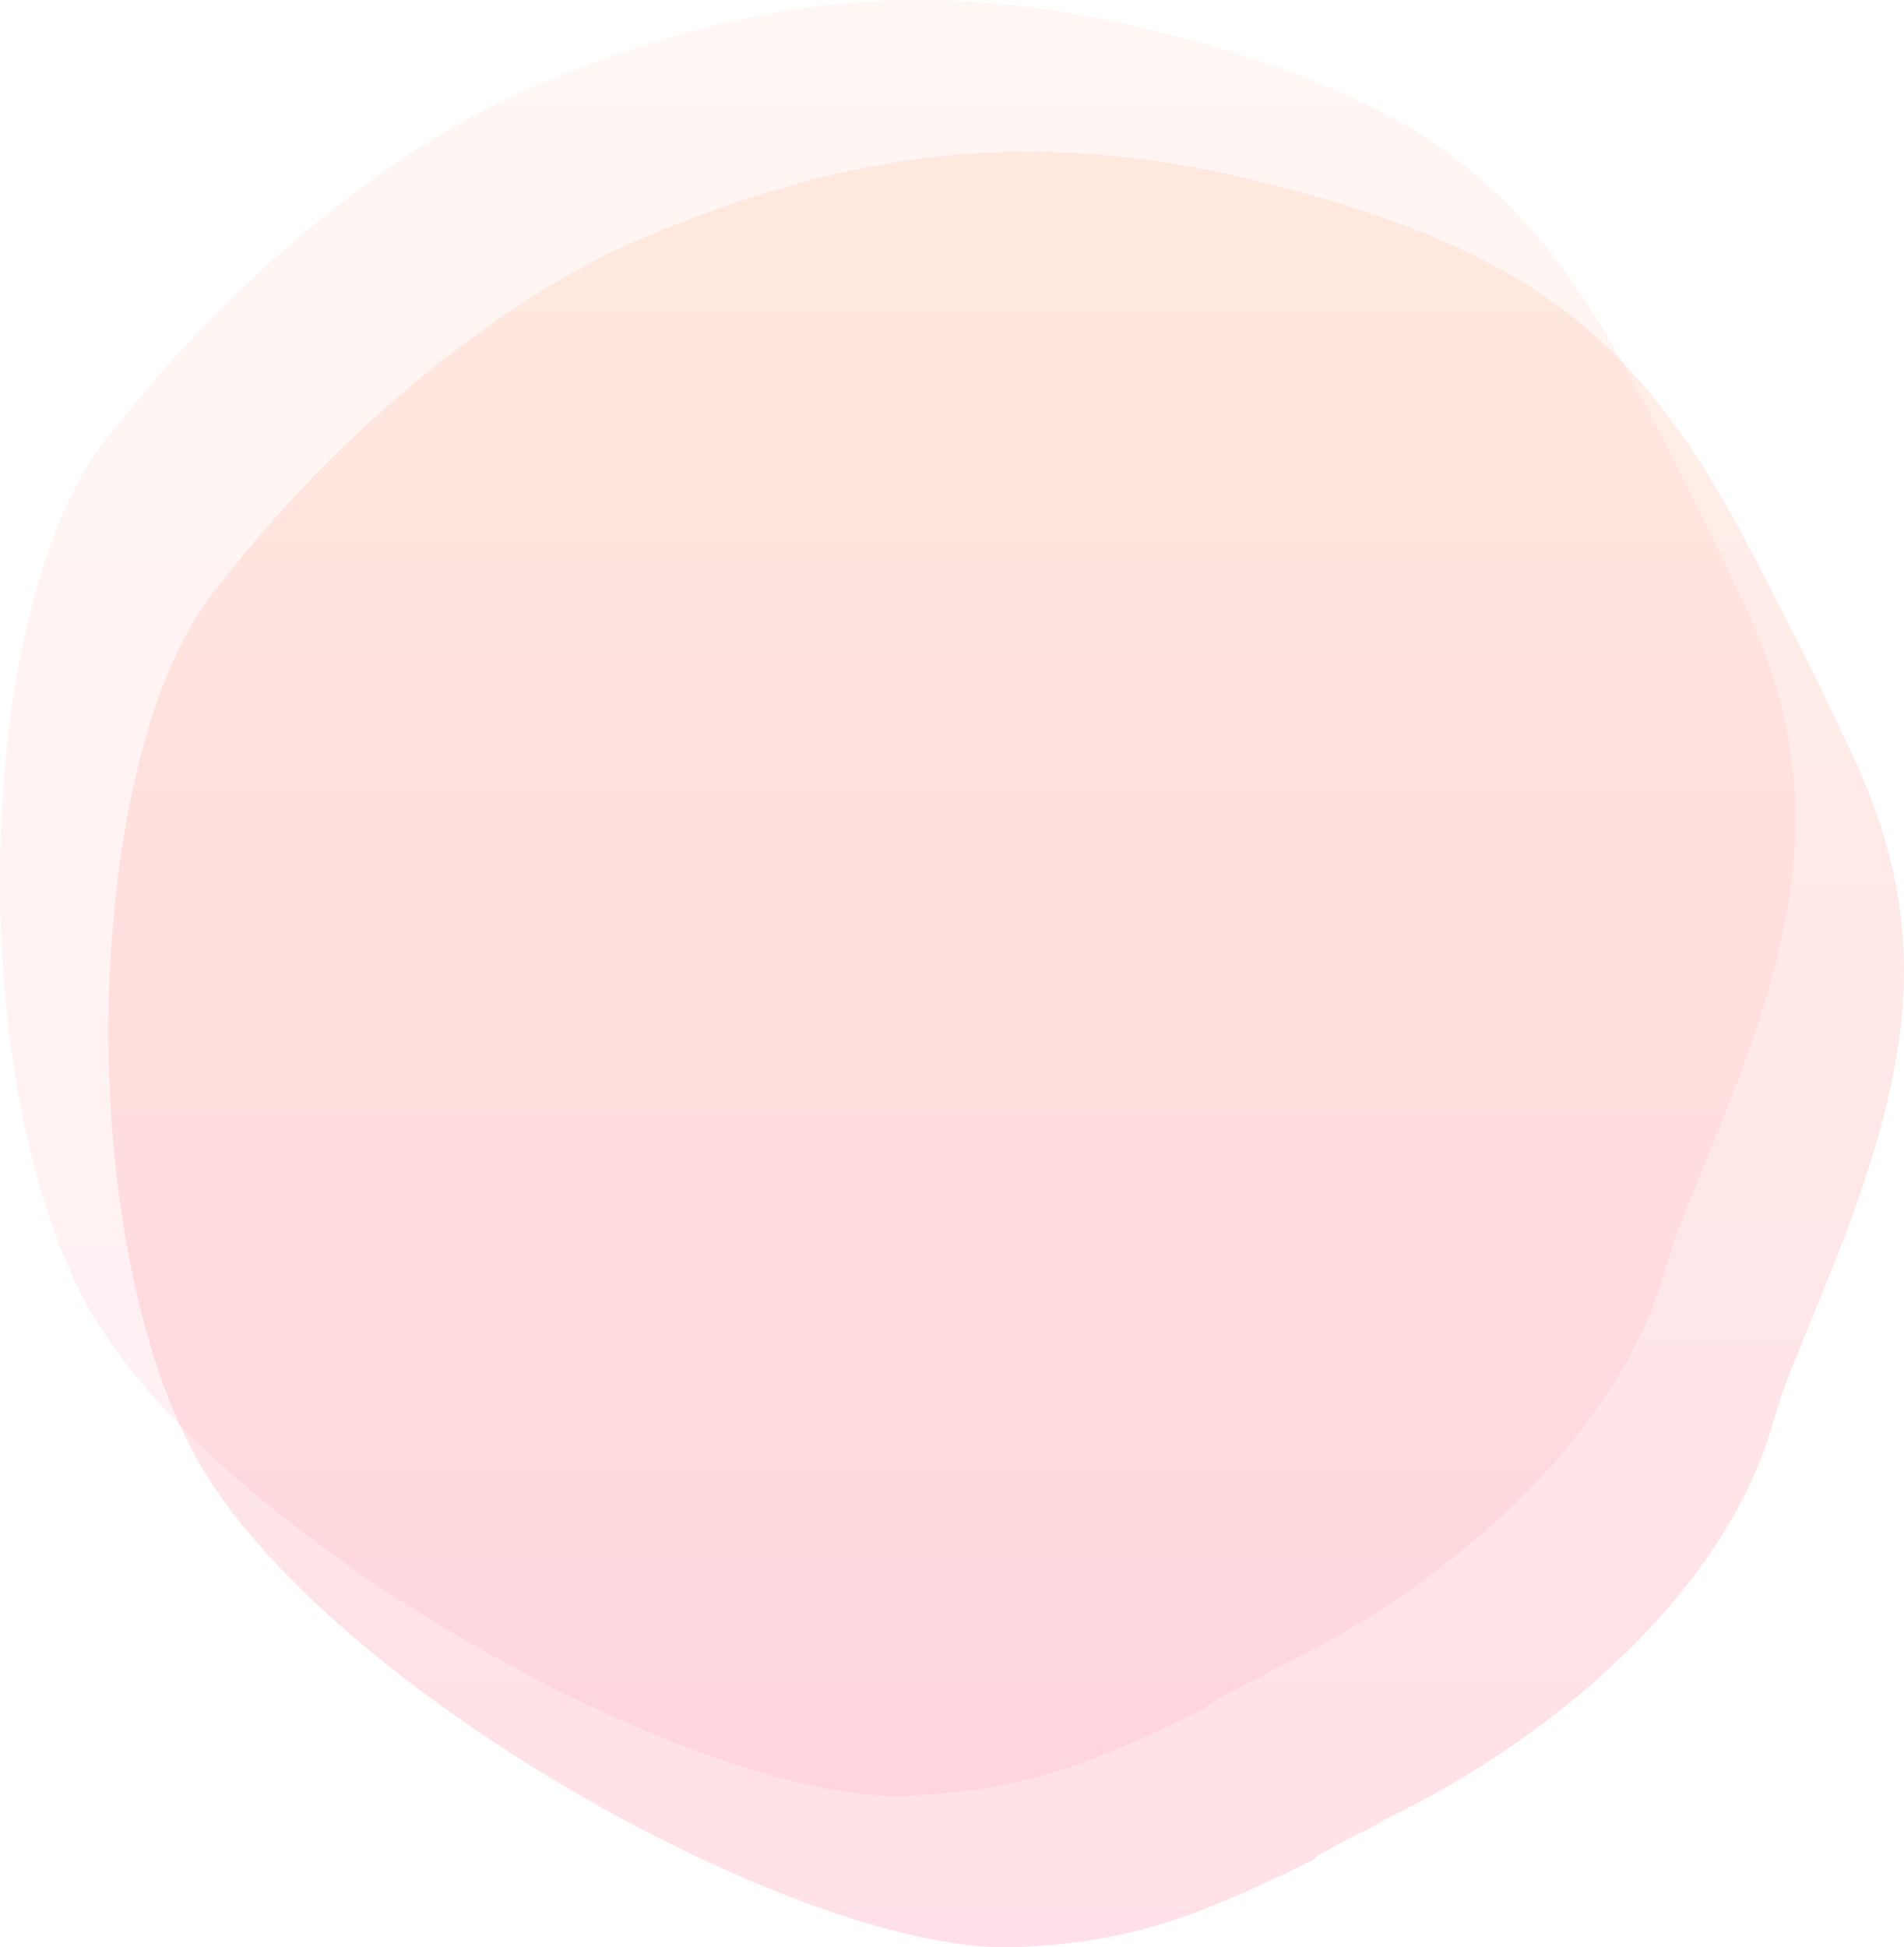 <svg xmlns="http://www.w3.org/2000/svg" xmlns:xlink="http://www.w3.org/1999/xlink" width="1018" height="1041" viewBox="0 0 1018 1041">
  <defs>
    <linearGradient id="linear-gradient" x1="0.5" x2="0.5" y2="1" gradientUnits="objectBoundingBox">
      <stop offset="0" stop-color="#ffb58b"/>
      <stop offset="1" stop-color="#ff648b"/>
    </linearGradient>
  </defs>
  <g id="组_89" data-name="组 89" transform="translate(-241.695 -2697.641)">
    <path id="路径_112" data-name="路径 112" d="M639.788,217.443C761.53,168.289,863.9,160.1,1005.013,203.789c105.14,32.769,157.711,76.462,207.514,166.578,11.067,19.116,52.57,101.039,58.1,114.693,49.8,98.308,41.5,172.039-5.534,289.463-22.135,54.616-24.9,60.077-30.435,79.193-24.9,90.116-116.208,169.309-207.514,213-8.3,5.462-16.6,8.192-30.435,16.385-5.534,2.731-5.534,2.731-8.3,5.462-60.871,30.039-96.84,43.692-154.944,46.423-110.674,8.192-373.525-136.539-442.7-262.155-69.171-128.347-58.1-385.04,13.834-466.964C468.244,323.944,556.783,250.212,639.788,217.443Z" transform="translate(-102.668 2522.322)" opacity="0.1" fill="url(#linear-gradient)"/>
    <path id="路径_113" data-name="路径 113" d="M639.788,217.443C761.53,168.289,863.9,160.1,1005.013,203.789c105.14,32.769,157.711,76.462,207.514,166.578,11.067,19.116,52.57,101.039,58.1,114.693,49.8,98.308,41.5,172.039-5.534,289.463-22.135,54.616-24.9,60.077-30.435,79.193-24.9,90.116-116.208,169.309-207.514,213-8.3,5.462-16.6,8.192-30.435,16.385-5.534,2.731-5.534,2.731-8.3,5.462-60.871,30.039-96.84,43.692-154.944,46.423-110.674,8.192-373.525-136.539-442.7-262.155-69.171-128.347-58.1-385.04,13.834-466.964C468.244,323.944,556.783,250.212,639.788,217.443Z" transform="translate(-44.668 2603.322)" opacity="0.2" fill="url(#linear-gradient)"/>
  </g>
</svg>

